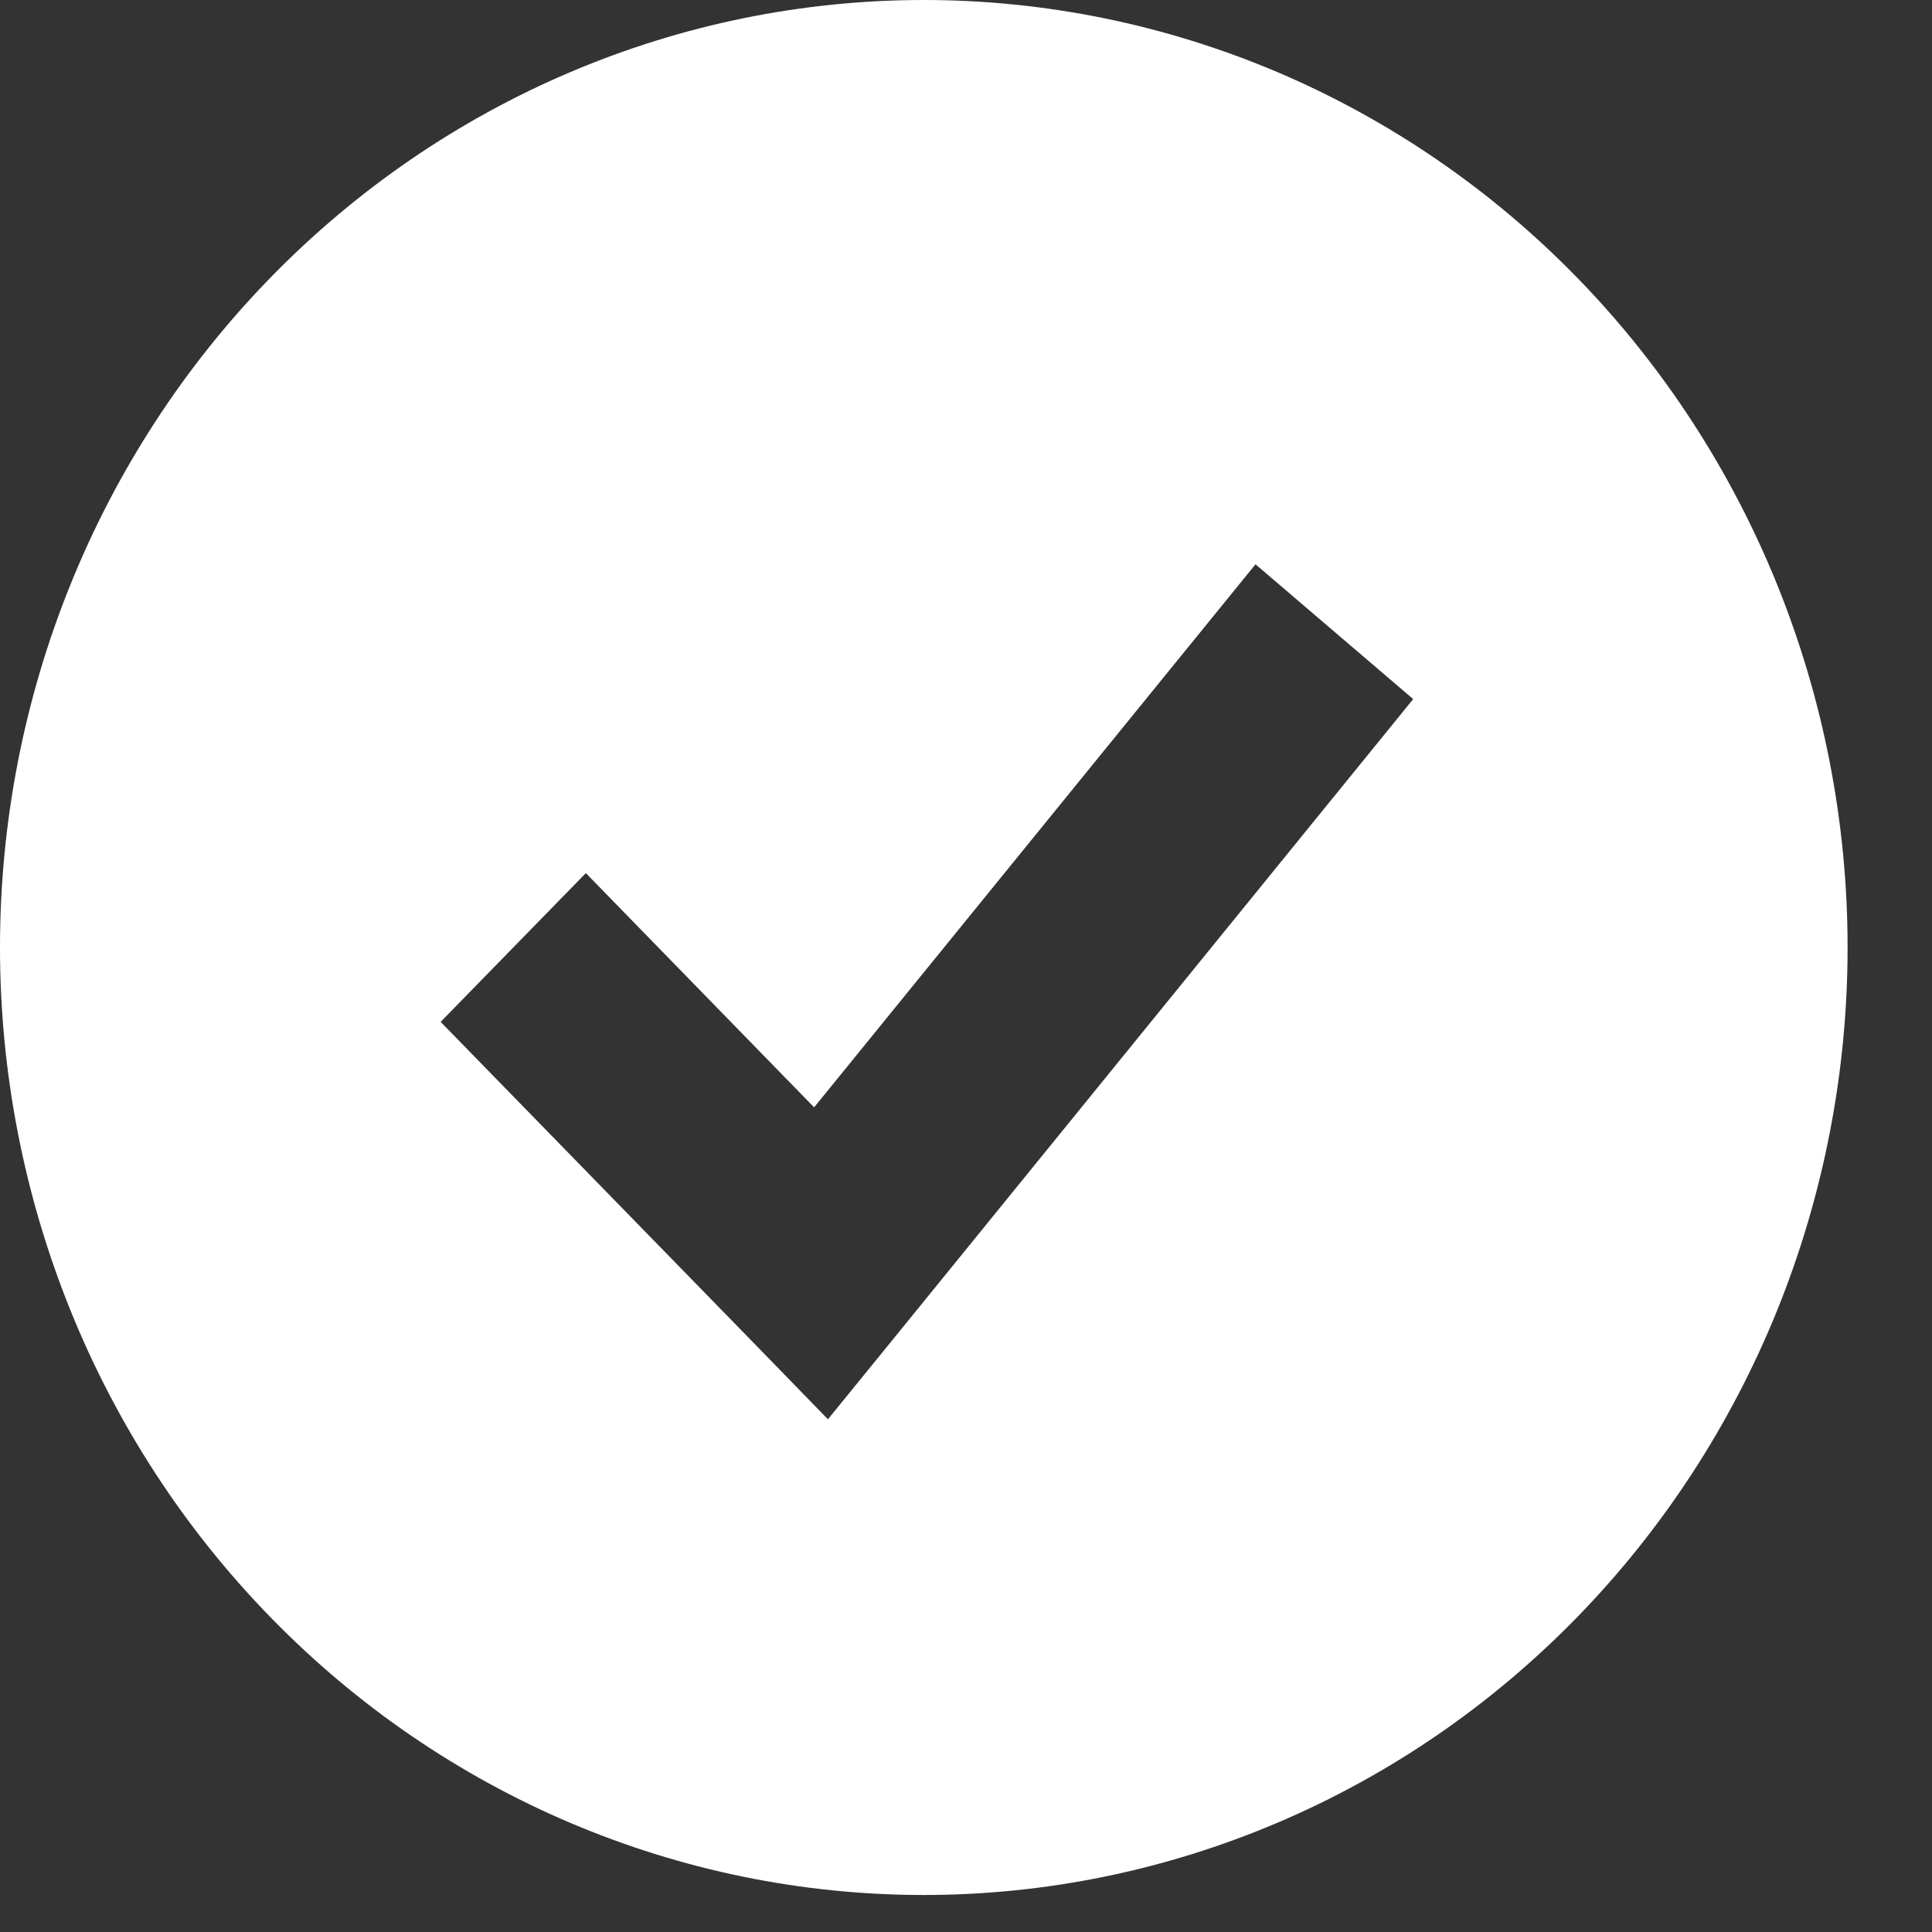 <svg width="13" height="13" viewBox="0 0 13 13" fill="none" xmlns="http://www.w3.org/2000/svg">
<rect x="0" y="0" width="13" height="13" fill="#333333" stroke="none"/>
<path fill-rule="evenodd" clip-rule="evenodd" d="M6.216 12.751C7.032 12.751 7.84 12.586 8.595 12.265C9.349 11.945 10.034 11.475 10.611 10.883C11.188 10.291 11.646 9.589 11.959 8.815C12.271 8.042 12.432 7.213 12.432 6.375C12.432 5.538 12.271 4.709 11.959 3.936C11.646 3.162 11.188 2.459 10.611 1.867C10.034 1.275 9.349 0.806 8.595 0.485C7.84 0.165 7.032 -1.24755e-08 6.216 0C4.567 2.51955e-08 2.986 0.672 1.821 1.867C0.655 3.063 0 4.684 0 6.375C0 8.066 0.655 9.688 1.821 10.883C2.986 12.079 4.567 12.751 6.216 12.751ZM6.056 8.954L9.509 4.704L8.448 3.797L5.478 7.451L3.942 5.875L2.965 6.876L5.037 9.001L5.571 9.55L6.056 8.954Z" fill="white"/>
</svg>
